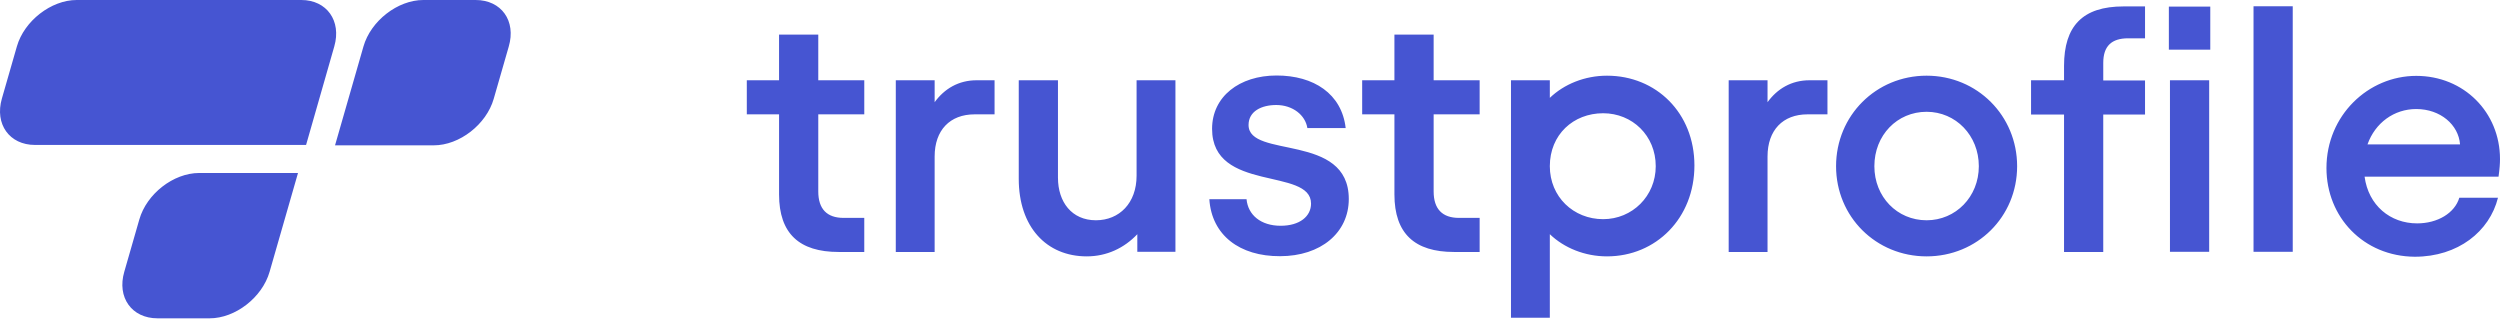 <svg xmlns="http://www.w3.org/2000/svg" width="300" height="39"><g fill="#4655D2" fill-rule="nonzero"><path d="M89.616 9.632h3.87V4.156h4.707v5.476h5.52v4.09h-5.52v9.258c0 2.111 1.055 3.167 3.034 3.167h2.485v4.09h-3.078c-4.706 0-7.147-2.199-7.147-6.905v-9.61h-3.87zM112.135 12.293c1.187-1.65 2.902-2.661 5.057-2.661h2.156v4.09h-2.397c-2.947 0-4.794 1.891-4.794 5.058v11.457h-4.662V9.632h4.662v2.66zM141.074 30.215h-4.596v-2.111c-1.561 1.65-3.65 2.66-6.07 2.66-4.837 0-8.158-3.54-8.158-9.301V9.632h4.706V21.33c0 2.903 1.65 5.102 4.552 5.102 2.815 0 4.882-2.067 4.882-5.344V9.632h4.662v20.583zM145.12 23.904h4.465c.175 1.89 1.715 3.188 4.09 3.188 2.309 0 3.65-1.143 3.65-2.66 0-4.377-11.875-1.298-11.875-8.973 0-3.87 3.277-6.399 7.741-6.399s7.829 2.2 8.29 6.311h-4.596c-.241-1.56-1.759-2.77-3.738-2.77-1.76 0-3.32.747-3.32 2.397 0 4.09 12.028.88 12.028 8.884 0 4.046-3.364 6.86-8.246 6.86-4.838.023-8.203-2.506-8.489-6.838M163.46 9.632h3.87V4.156h4.707v5.476h5.52v4.09h-5.52v9.258c0 2.111 1.055 3.167 3.035 3.167h2.485v4.09h-3.08c-4.705 0-7.146-2.199-7.146-6.905v-9.61h-3.87zM181.317 9.632h4.662v2.111c1.715-1.65 4.2-2.66 6.861-2.66 5.893 0 10.49 4.463 10.49 10.774 0 6.312-4.597 10.908-10.49 10.908-2.66 0-5.146-1.012-6.861-2.661v10.028h-4.662zM192.378 26.3c3.497 0 6.311-2.771 6.311-6.356 0-3.672-2.814-6.355-6.31-6.355-3.585 0-6.4 2.573-6.4 6.355 0 3.673 2.837 6.356 6.4 6.356M212.082 12.293c1.187-1.65 2.902-2.661 5.058-2.661h2.155v4.09h-2.397c-2.947 0-4.794 1.891-4.794 5.058v11.457h-4.662V9.632h4.662v2.66zM220.328 19.945c0-6.069 4.794-10.863 10.864-10.863 6.069 0 10.863 4.794 10.863 10.863 0 6.07-4.794 10.82-10.863 10.82-6.07 0-10.864-4.75-10.864-10.82m10.864 6.488c3.496 0 6.267-2.815 6.267-6.488 0-3.694-2.771-6.53-6.267-6.53-3.54 0-6.268 2.814-6.268 6.53 0 3.673 2.727 6.488 6.268 6.488M243.726 9.632h3.958V7.917c0-4.794 2.222-7.147 7.147-7.147h2.573v3.826h-2.023c-1.979 0-2.99.924-2.99 2.947v2.11h5.013v4.091h-5.014v16.493h-4.706V13.744h-3.958zM260.263.792h4.97v5.167h-4.97zm4.838 8.84v20.583h-4.706V9.632zM275.129 30.215h-4.706V.748h4.706zM279.175 20.165c0-6.31 5.014-11.06 10.775-11.06 5.718 0 10.05 4.375 10.05 9.983 0 .506-.044 1.187-.176 2.11H283.75c.462 3.453 3.079 5.608 6.311 5.608 2.441 0 4.508-1.231 5.058-3.078h4.64c-1.011 4.046-4.794 7.08-9.984 7.08-6.157-.043-10.6-4.75-10.6-10.643m16.031-2.836c-.176-2.353-2.353-4.245-5.256-4.245-2.66 0-4.926 1.65-5.85 4.245zM23.909 20.76H35.76l-3.408 11.852c-.88 3.079-4.112 5.586-7.191 5.586h-6.267c-3.079 0-4.882-2.507-3.98-5.586l1.803-6.267c.88-3.079 4.09-5.586 7.19-5.586M9.197 0h26.96c3.057 0 4.838 2.507 3.959 5.564l-3.387 11.83H4.205c-3.079 0-4.86-2.506-3.98-5.563l1.803-6.267C2.908 2.507 6.14 0 9.197 0M52.056 17.439H40.204l3.408-11.853C44.492 2.506 47.724 0 50.803 0h6.267c3.1 0 4.882 2.507 3.98 5.586l-1.803 6.267c-.88 3.079-4.112 5.586-7.19 5.586"/></g></svg>